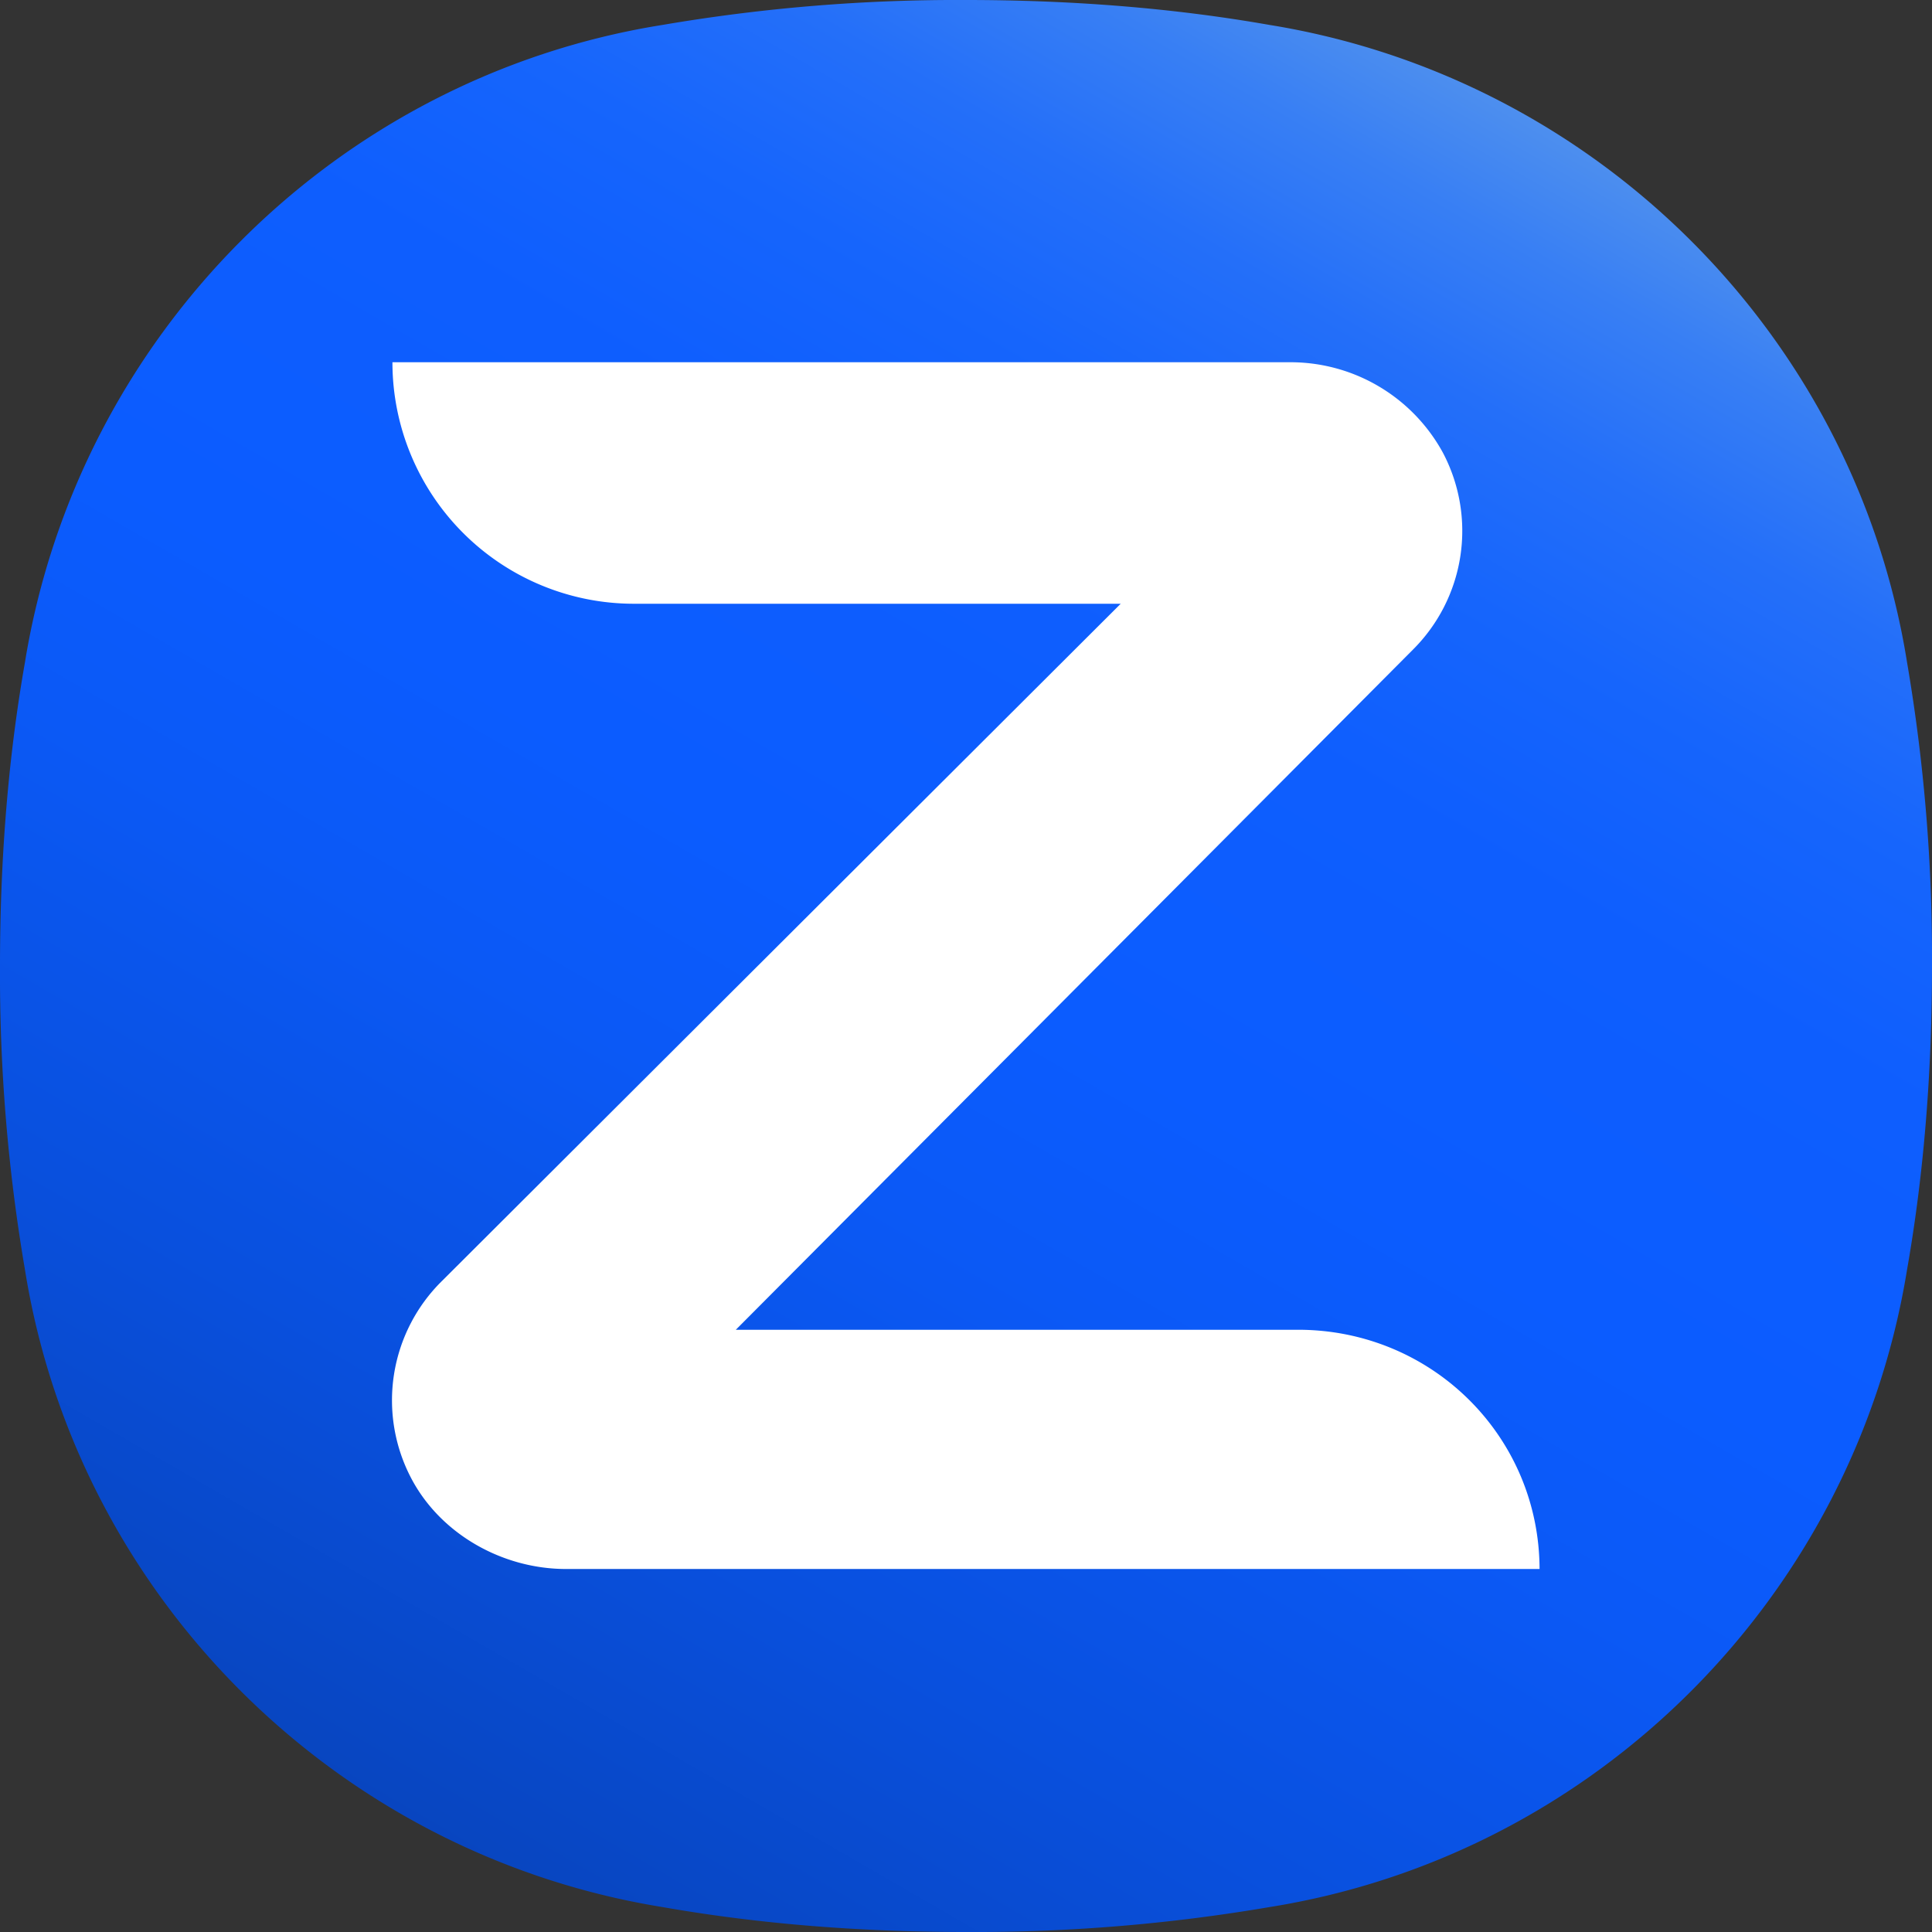 <svg xmlns="http://www.w3.org/2000/svg" xmlns:xlink="http://www.w3.org/1999/xlink" preserveAspectRatio="xMidYMid" viewBox="0 0 256 256"><rect x="0" y="0" width="256" height="256" fill="#333333" stroke="none"/><defs><linearGradient id="a" x1="23.666%" x2="76.334%" y1="95.612%" y2="4.388%"><stop offset="5.791949e-05%" stop-color="#0845BF"/><stop offset="19.11%" stop-color="#0950DE"/><stop offset="38.23%" stop-color="#0B59F6"/><stop offset="50%" stop-color="#0B5CFF"/><stop offset="67.32%" stop-color="#0E5EFE"/><stop offset="77.74%" stop-color="#1665FC"/><stop offset="86.33%" stop-color="#246FF9"/><stop offset="93.88%" stop-color="#387FF4"/><stop offset="100%" stop-color="#4F90EE"/></linearGradient></defs><g><path fill="url(#a)" d="M256 128c0 13.6-1 27.1-3.3 40.2-7 43.3-41.2 77.6-84.5 84.5A232 232 0 0 1 128 256c-13.6 0-27.1-1-40.2-3.3-43.3-7-77.6-41.2-84.5-84.5A232 232 0 0 1 0 128c0-13.6 1-27.1 3.3-40.2 7-43.3 41.2-77.6 84.5-84.5A232 232 0 0 1 128 0c13.6 0 27.1 1 40.2 3.3 43.3 7 77.6 41.2 84.5 84.5A232 232 0 0 1 256 128Z"/><path fill="#FFFFFF" d="M204 207.9H75c-8.4 0-16.6-4.6-20.5-12a22.2 22.2 0 0 1 4.1-26.2L148.5 80H84a32 32 0 0 1-32-32h118.8a23 23 0 0 1 20.4 12 22.2 22.2 0 0 1-4 26.1l-89.7 90.1H172c17.7 0 32 14.1 32 31.8Z"/></g></svg>